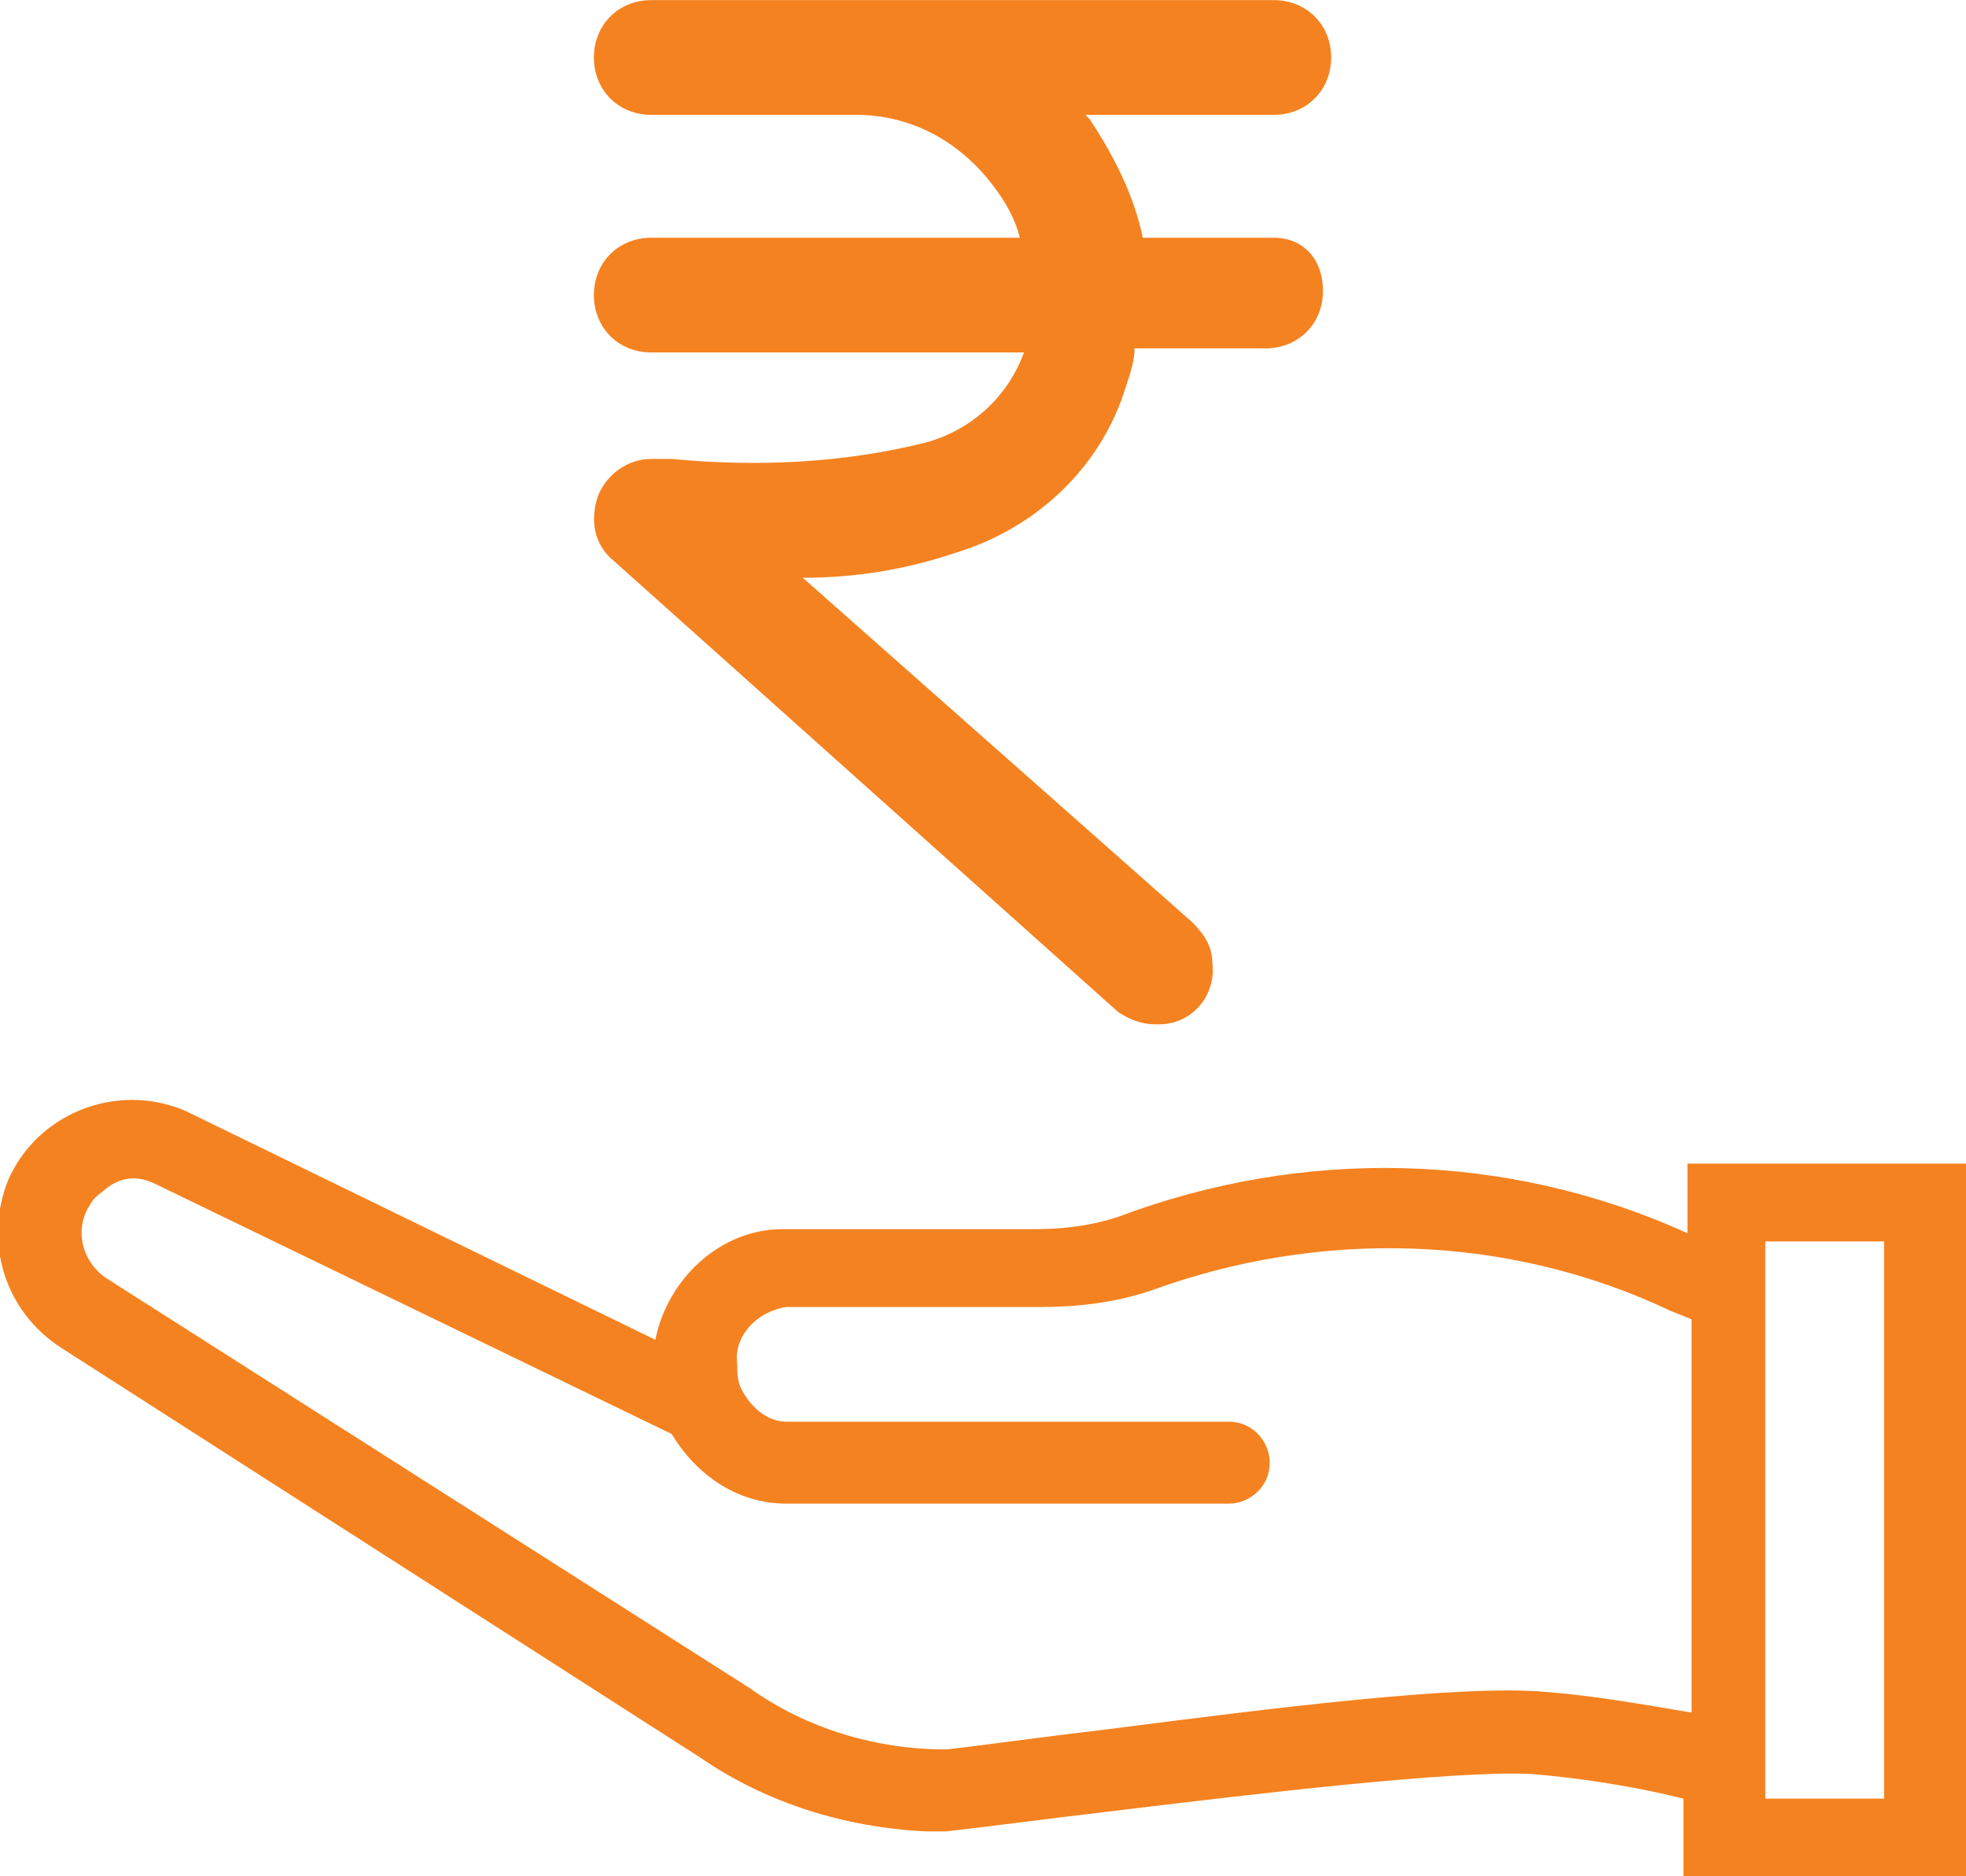<?xml version="1.0" encoding="utf-8"?>
<!-- Generator: Adobe Illustrator 27.1.1, SVG Export Plug-In . SVG Version: 6.00 Build 0)  -->
<svg version="1.1" id="Layer_1" xmlns="http://www.w3.org/2000/svg" xmlns:xlink="http://www.w3.org/1999/xlink" x="0px" y="0px"
	 width="48px" height="45.8px" viewBox="0 0 48 45.8" style="enable-background:new 0 0 48 45.8;" xml:space="preserve">
<style type="text/css">
	.st0{fill:#F58220;}
</style>
<g transform="translate(-26 -27.097)">
	<path class="st0" d="M67.2,55.5v1.7c-4.4-2-9.4-2.1-13.9-0.4c-0.6,0.2-1.3,0.3-2,0.3h-6.2c-1.5,0-2.8,1.2-3.1,2.7l-11.5-5.6
		c-1.7-0.7-3.6,0.1-4.3,1.7c-0.6,1.5-0.1,3.2,1.3,4.1l15.6,10c1.6,1.1,3.5,1.7,5.5,1.8c0.2,0,0.4,0,0.5,0c0.9-0.1,2.4-0.3,4.1-0.5
		c3.3-0.4,8.3-1,10.2-0.9c1.2,0.1,2.5,0.3,3.7,0.6v2H74V55.5H67.2z M45.2,63.8H56c0.5,0,1-0.4,1-1c0-0.5-0.4-1-1-1H45.2
		c-0.5,0-0.9-0.4-1.1-0.8l0,0C44,60.8,44,60.6,44,60.4c-0.1-0.7,0.5-1.3,1.2-1.4h6.2c0.9,0,1.8-0.1,2.7-0.4
		c4.1-1.5,8.7-1.4,12.7,0.5l0.5,0.2l0,0v9.6c-1.2-0.2-2.3-0.4-3.5-0.5c-2.1-0.2-6.8,0.4-10.7,0.9c-1.7,0.2-3.1,0.4-4,0.5
		c-1.7,0-3.4-0.5-4.8-1.5l-15.7-10c-0.6-0.4-0.8-1.2-0.4-1.8c0.1-0.2,0.3-0.3,0.4-0.4c0.4-0.3,0.8-0.3,1.2-0.1l12.6,6.1
		C43,63.1,44,63.8,45.2,63.8z M69.1,71V57.4H72V71H69.1z"/>
	<path class="st0" d="M57.1,32.9h-3.2c-0.2-1-0.7-2-1.3-2.9l-0.1-0.1h4.6c0.8,0,1.4-0.6,1.4-1.4s-0.6-1.4-1.4-1.4H41.9
		c-0.8,0-1.4,0.6-1.4,1.4s0.6,1.4,1.4,1.4h5c1.4,0,2.6,0.7,3.4,1.8c0.3,0.4,0.5,0.8,0.6,1.2h-9c-0.8,0-1.4,0.6-1.4,1.4
		s0.6,1.4,1.4,1.4H51c-0.4,1.1-1.3,1.9-2.4,2.2c-2,0.5-4.1,0.6-6.2,0.4h-0.5c-0.6,0-1.1,0.4-1.3,0.9c-0.2,0.6-0.1,1.2,0.4,1.6
		l12.3,11c0.3,0.2,0.6,0.3,0.9,0.3h0.1c0.8,0,1.4-0.7,1.3-1.5c0-0.4-0.2-0.7-0.5-1l-9.5-8.4c1.3,0,2.5-0.2,3.7-0.6
		c2-0.6,3.6-2.1,4.2-4.1c0.1-0.3,0.2-0.6,0.2-0.9h3.2c0.8,0,1.4-0.6,1.4-1.4S57.8,32.9,57.1,32.9L57.1,32.9z"/>
</g>
</svg>
